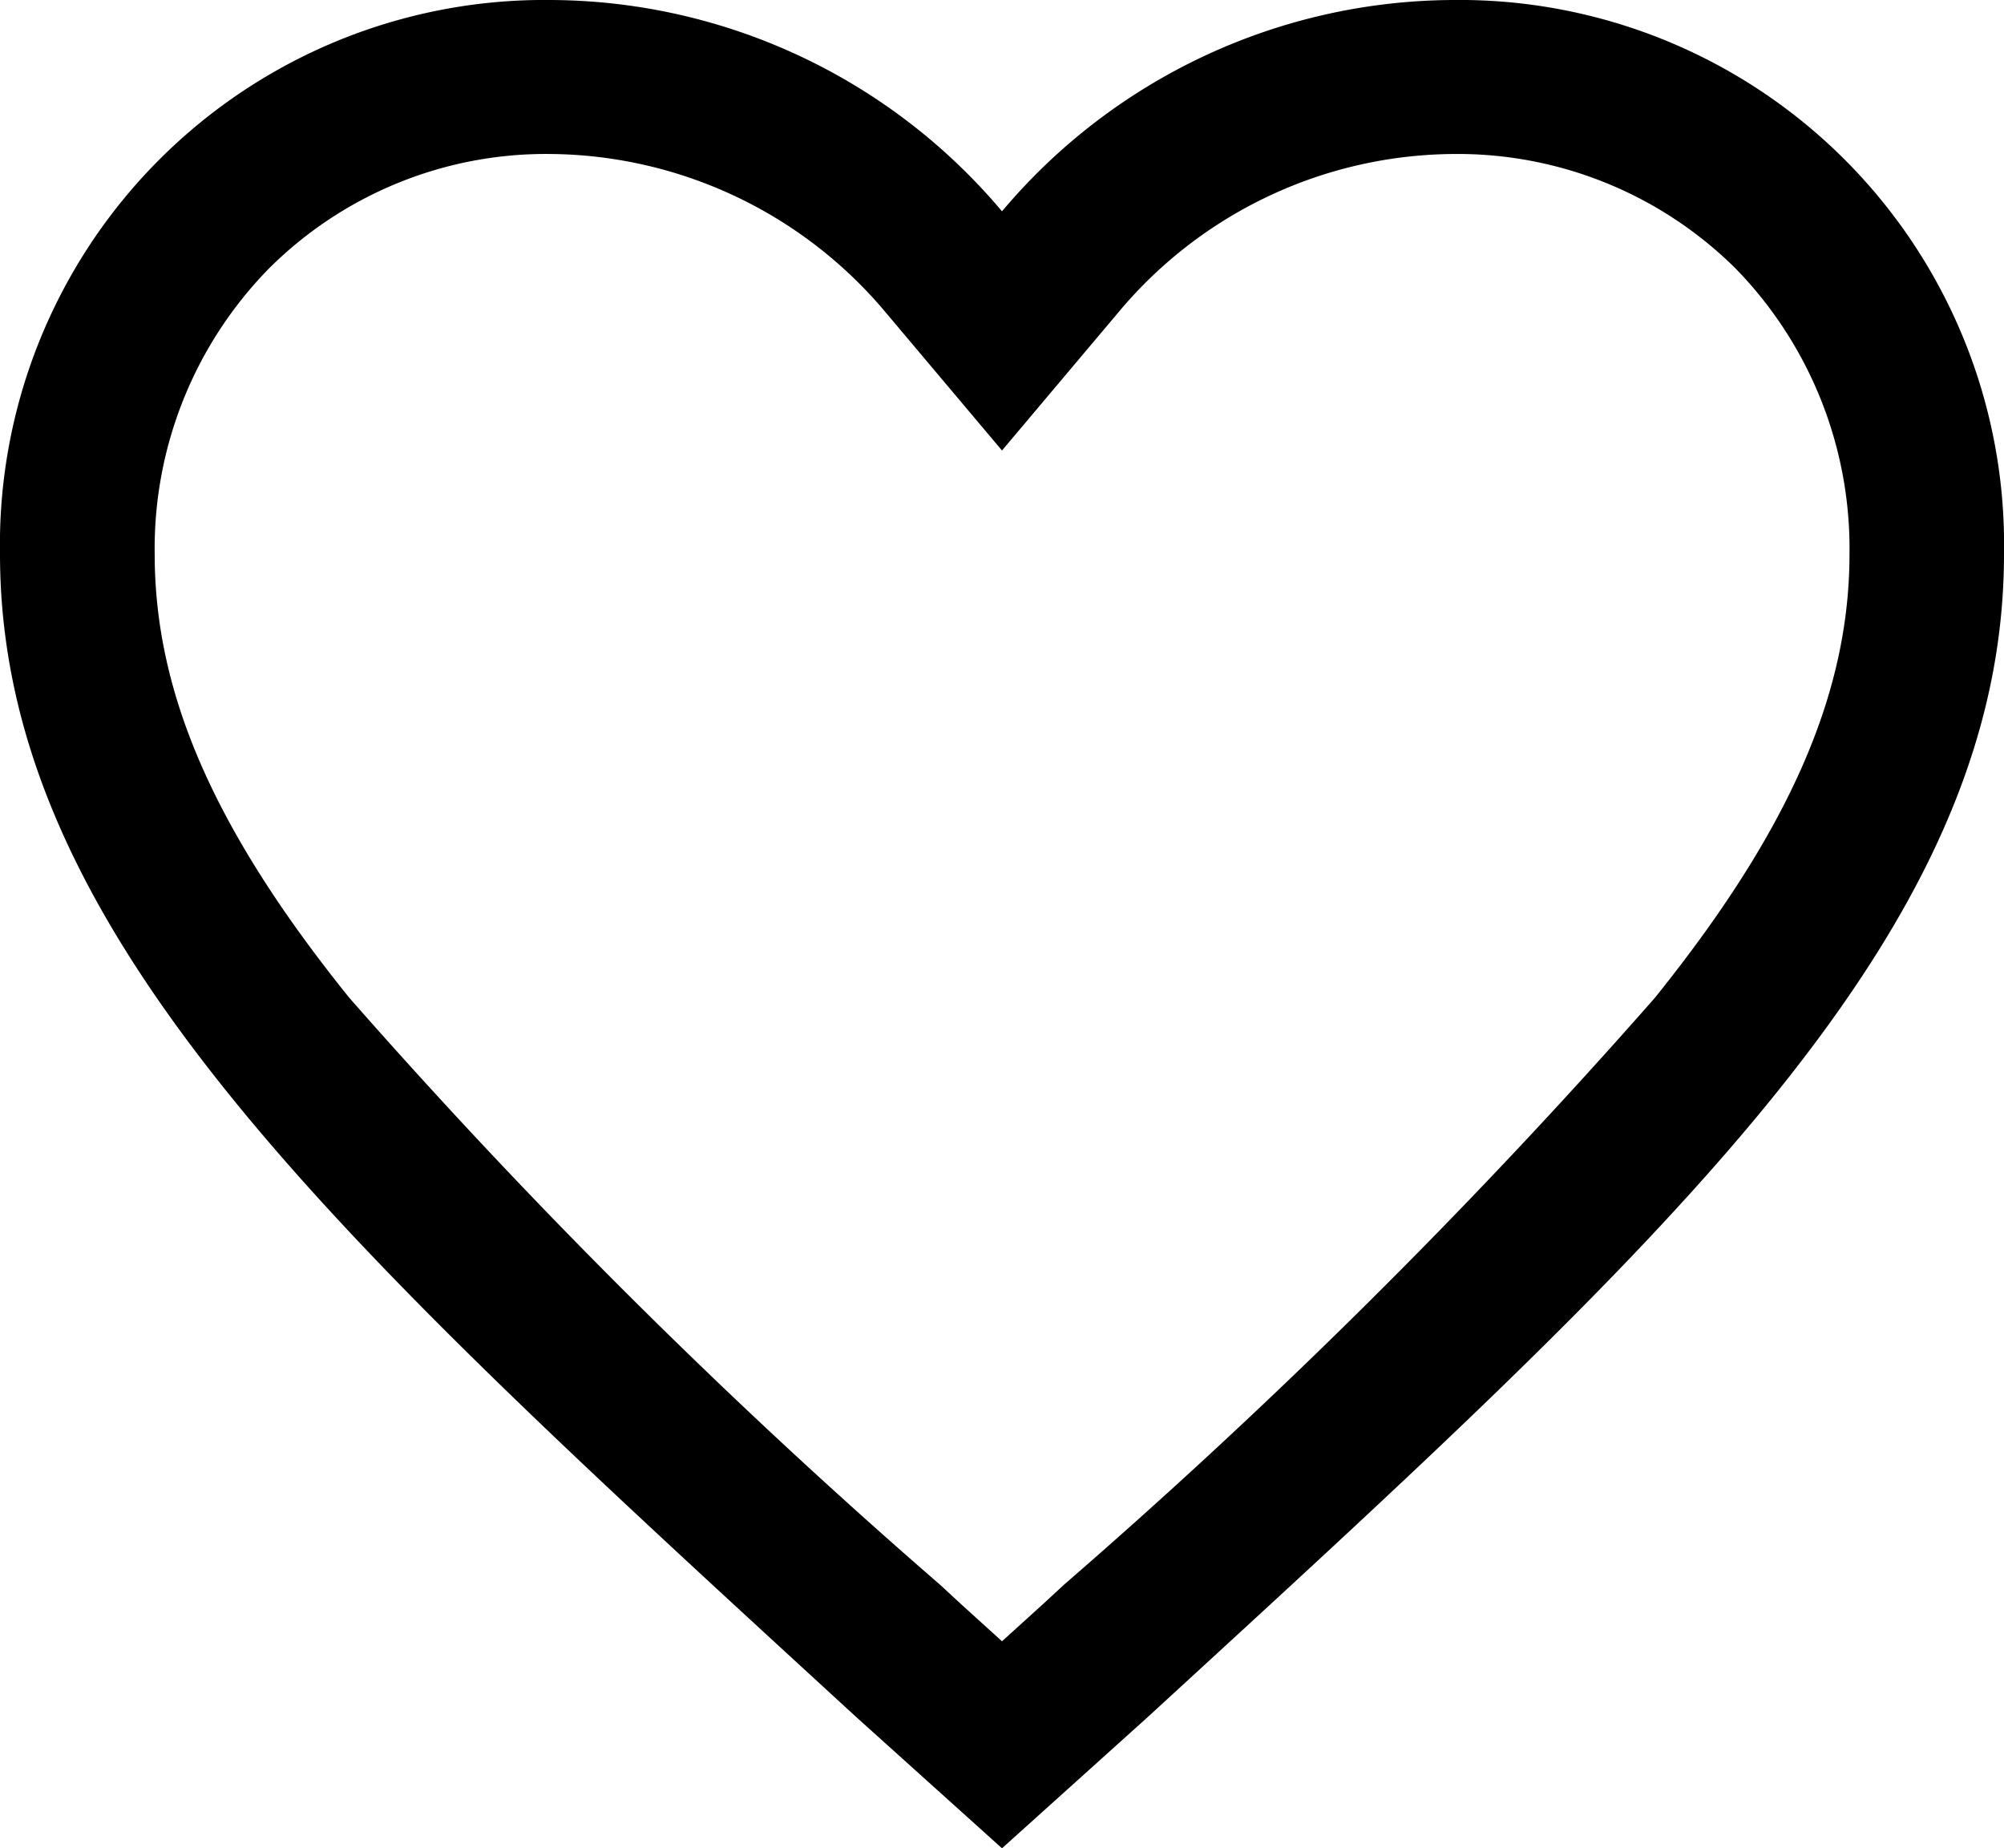 <svg xmlns="http://www.w3.org/2000/svg" width="22.348" height="20.608" viewBox="0 0 22.348 20.608"><path d="M19.577,4.5a6.613,6.613,0,0,0-5.028,2.356A6.613,6.613,0,0,0,9.521,4.5a6.073,6.073,0,0,0-6.146,6.177c0,4.266,3.8,7.69,9.552,12.971l1.622,1.46,1.622-1.46c5.754-5.281,9.552-8.7,9.552-12.971A6.073,6.073,0,0,0,19.577,4.5ZM15.237,22.172l-.226.209-.462.419-.462-.419-.226-.209A68.249,68.249,0,0,1,7.27,15.625c-1.5-1.862-2.17-3.386-2.17-4.948A4.461,4.461,0,0,1,6.373,7.495,4.374,4.374,0,0,1,9.521,6.217a4.929,4.929,0,0,1,3.712,1.744l1.316,1.562,1.316-1.562a4.911,4.911,0,0,1,3.712-1.744,4.4,4.4,0,0,1,3.153,1.277A4.47,4.47,0,0,1,24,10.677c0,1.556-.672,3.086-2.17,4.948A68.387,68.387,0,0,1,15.237,22.172Z" transform="translate(-3.375 -4.5)"/></svg>